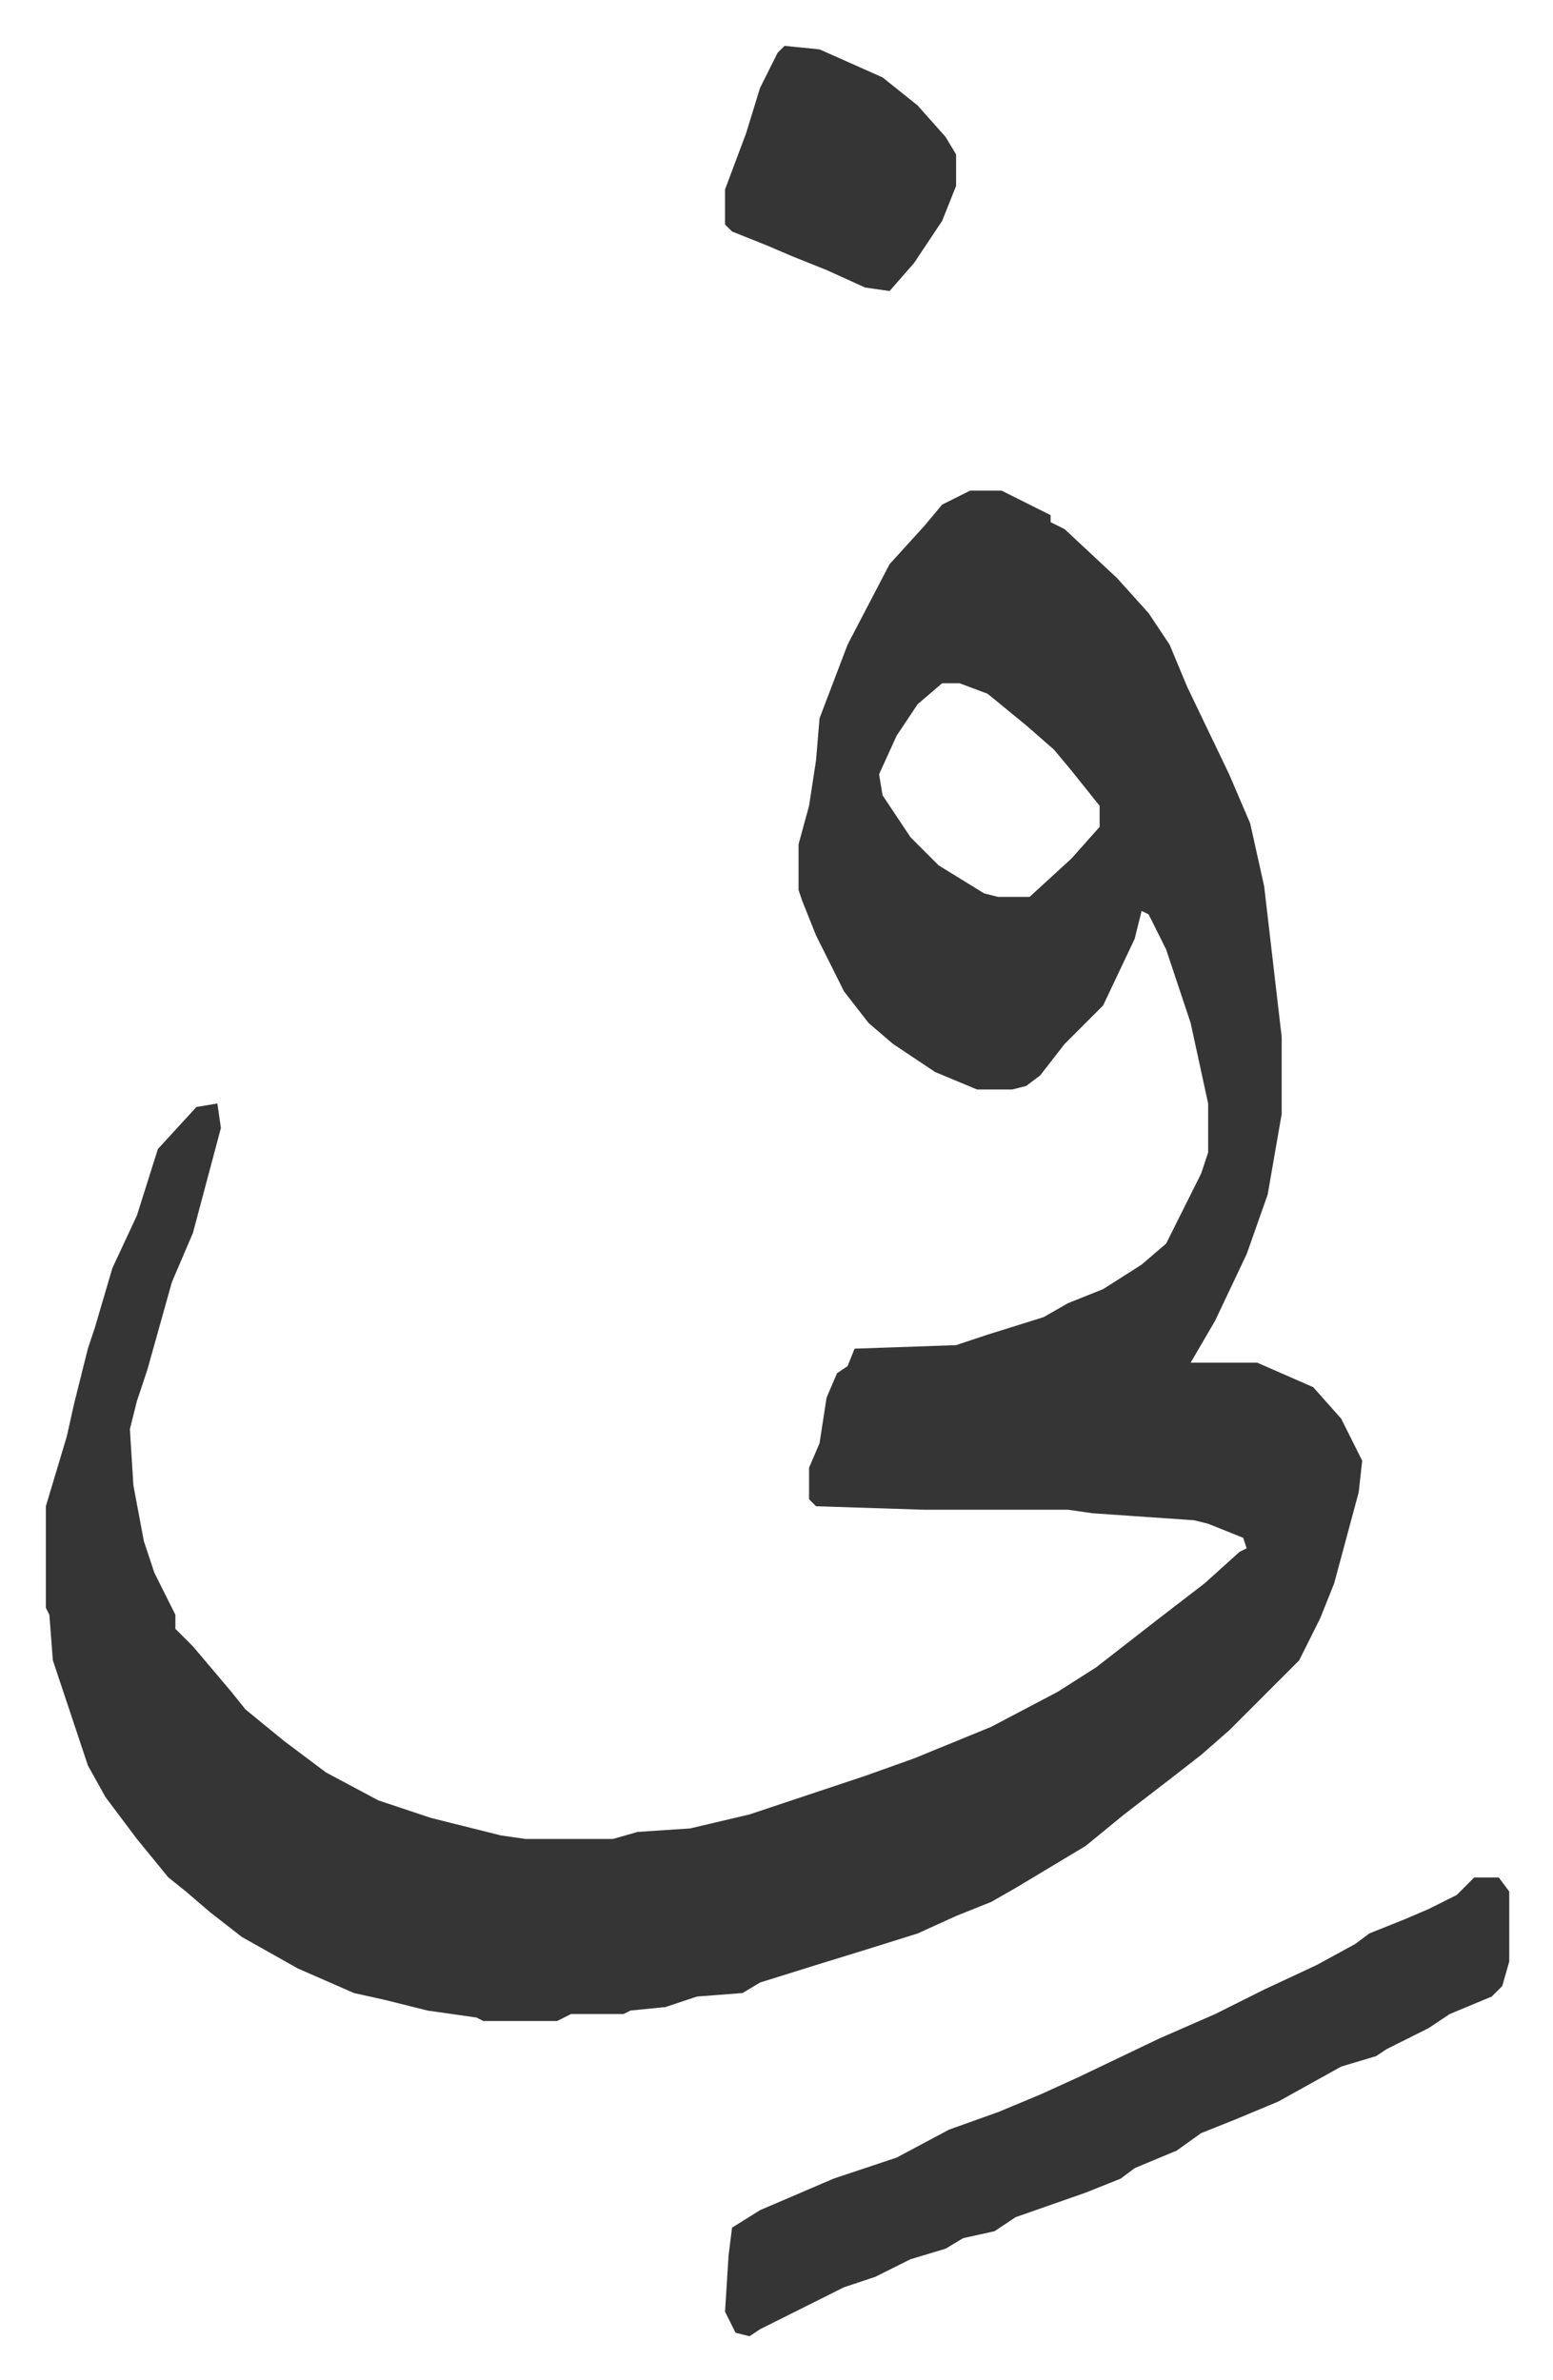 <svg xmlns="http://www.w3.org/2000/svg" viewBox="-13.1 481.9 443.6 679.6">
    <path fill="#353535" id="rule_normal" d="M264 622h9l14 7v2l4 2 15 14 9 10 6 9 5 12 12 25 6 14 4 18 5 43v22l-4 23-6 17-9 19-7 12h19l16 7 8 9 6 12-1 9-7 26-4 10-6 12-20 20-8 7-9 7-13 10-11 9-10 6-10 6-7 4-10 4-11 5-16 5-13 4-16 5-5 3-13 1-9 3-10 1-2 1h-15l-4 2h-21l-2-1-14-2-12-3-9-2-16-7-16-9-9-7-7-6-5-4-9-11-9-12-5-9-7-21-3-9-1-13-1-2v-29l6-20 2-9 4-16 2-6 5-17 7-15 6-19 11-12 6-1 1 7-8 30-6 14-7 25-3 9-2 8 1 16 3 16 3 9 6 12v4l5 5 11 13 4 5 11 9 12 9 15 8 15 5 20 5 7 1h25l7-2 15-1 17-4 33-11 14-5 22-9 19-10 11-7 18-14 13-10 10-9 2-1-1-3-10-4-4-1-29-2-7-1h-41l-31-1-2-2v-9l3-7 2-13 3-7 3-2 2-5 29-1 9-3 16-5 7-4 10-4 11-7 7-6 10-20 2-6v-14l-5-23-7-21-5-10-2-1-2 8-9 19-11 11-7 9-4 3-4 1h-10l-12-5-12-8-7-6-7-9-8-16-4-10-1-3v-13l3-11 2-13 1-12 8-21 12-23 10-11 5-6zm-8 55-7 6-6 9-5 11 1 6 8 12 8 8 13 8 4 1h9l12-11 8-9v-6l-8-10-5-6-8-7-11-9-8-3zm152 341h7l3 4v20l-2 7-3 3-12 5-6 4-12 6-3 2-10 3-18 10-12 5-10 4-7 5-12 5-4 3-10 4-20 7-6 4-9 2-5 3-10 3-10 5-9 3-8 4-16 8-3 2-4-1-3-6 1-16 1-8 8-5 21-9 18-6 15-8 14-5 12-5 11-5 23-11 16-7 14-7 15-7 11-6 4-3 10-4 7-3 8-4zM211 495l10 1 18 8 10 8 8 9 3 5v9l-4 10-8 12-7 8-7-1-11-5-10-4-7-3-10-4-2-2v-10l6-16 4-13 5-10z"/>
</svg>

